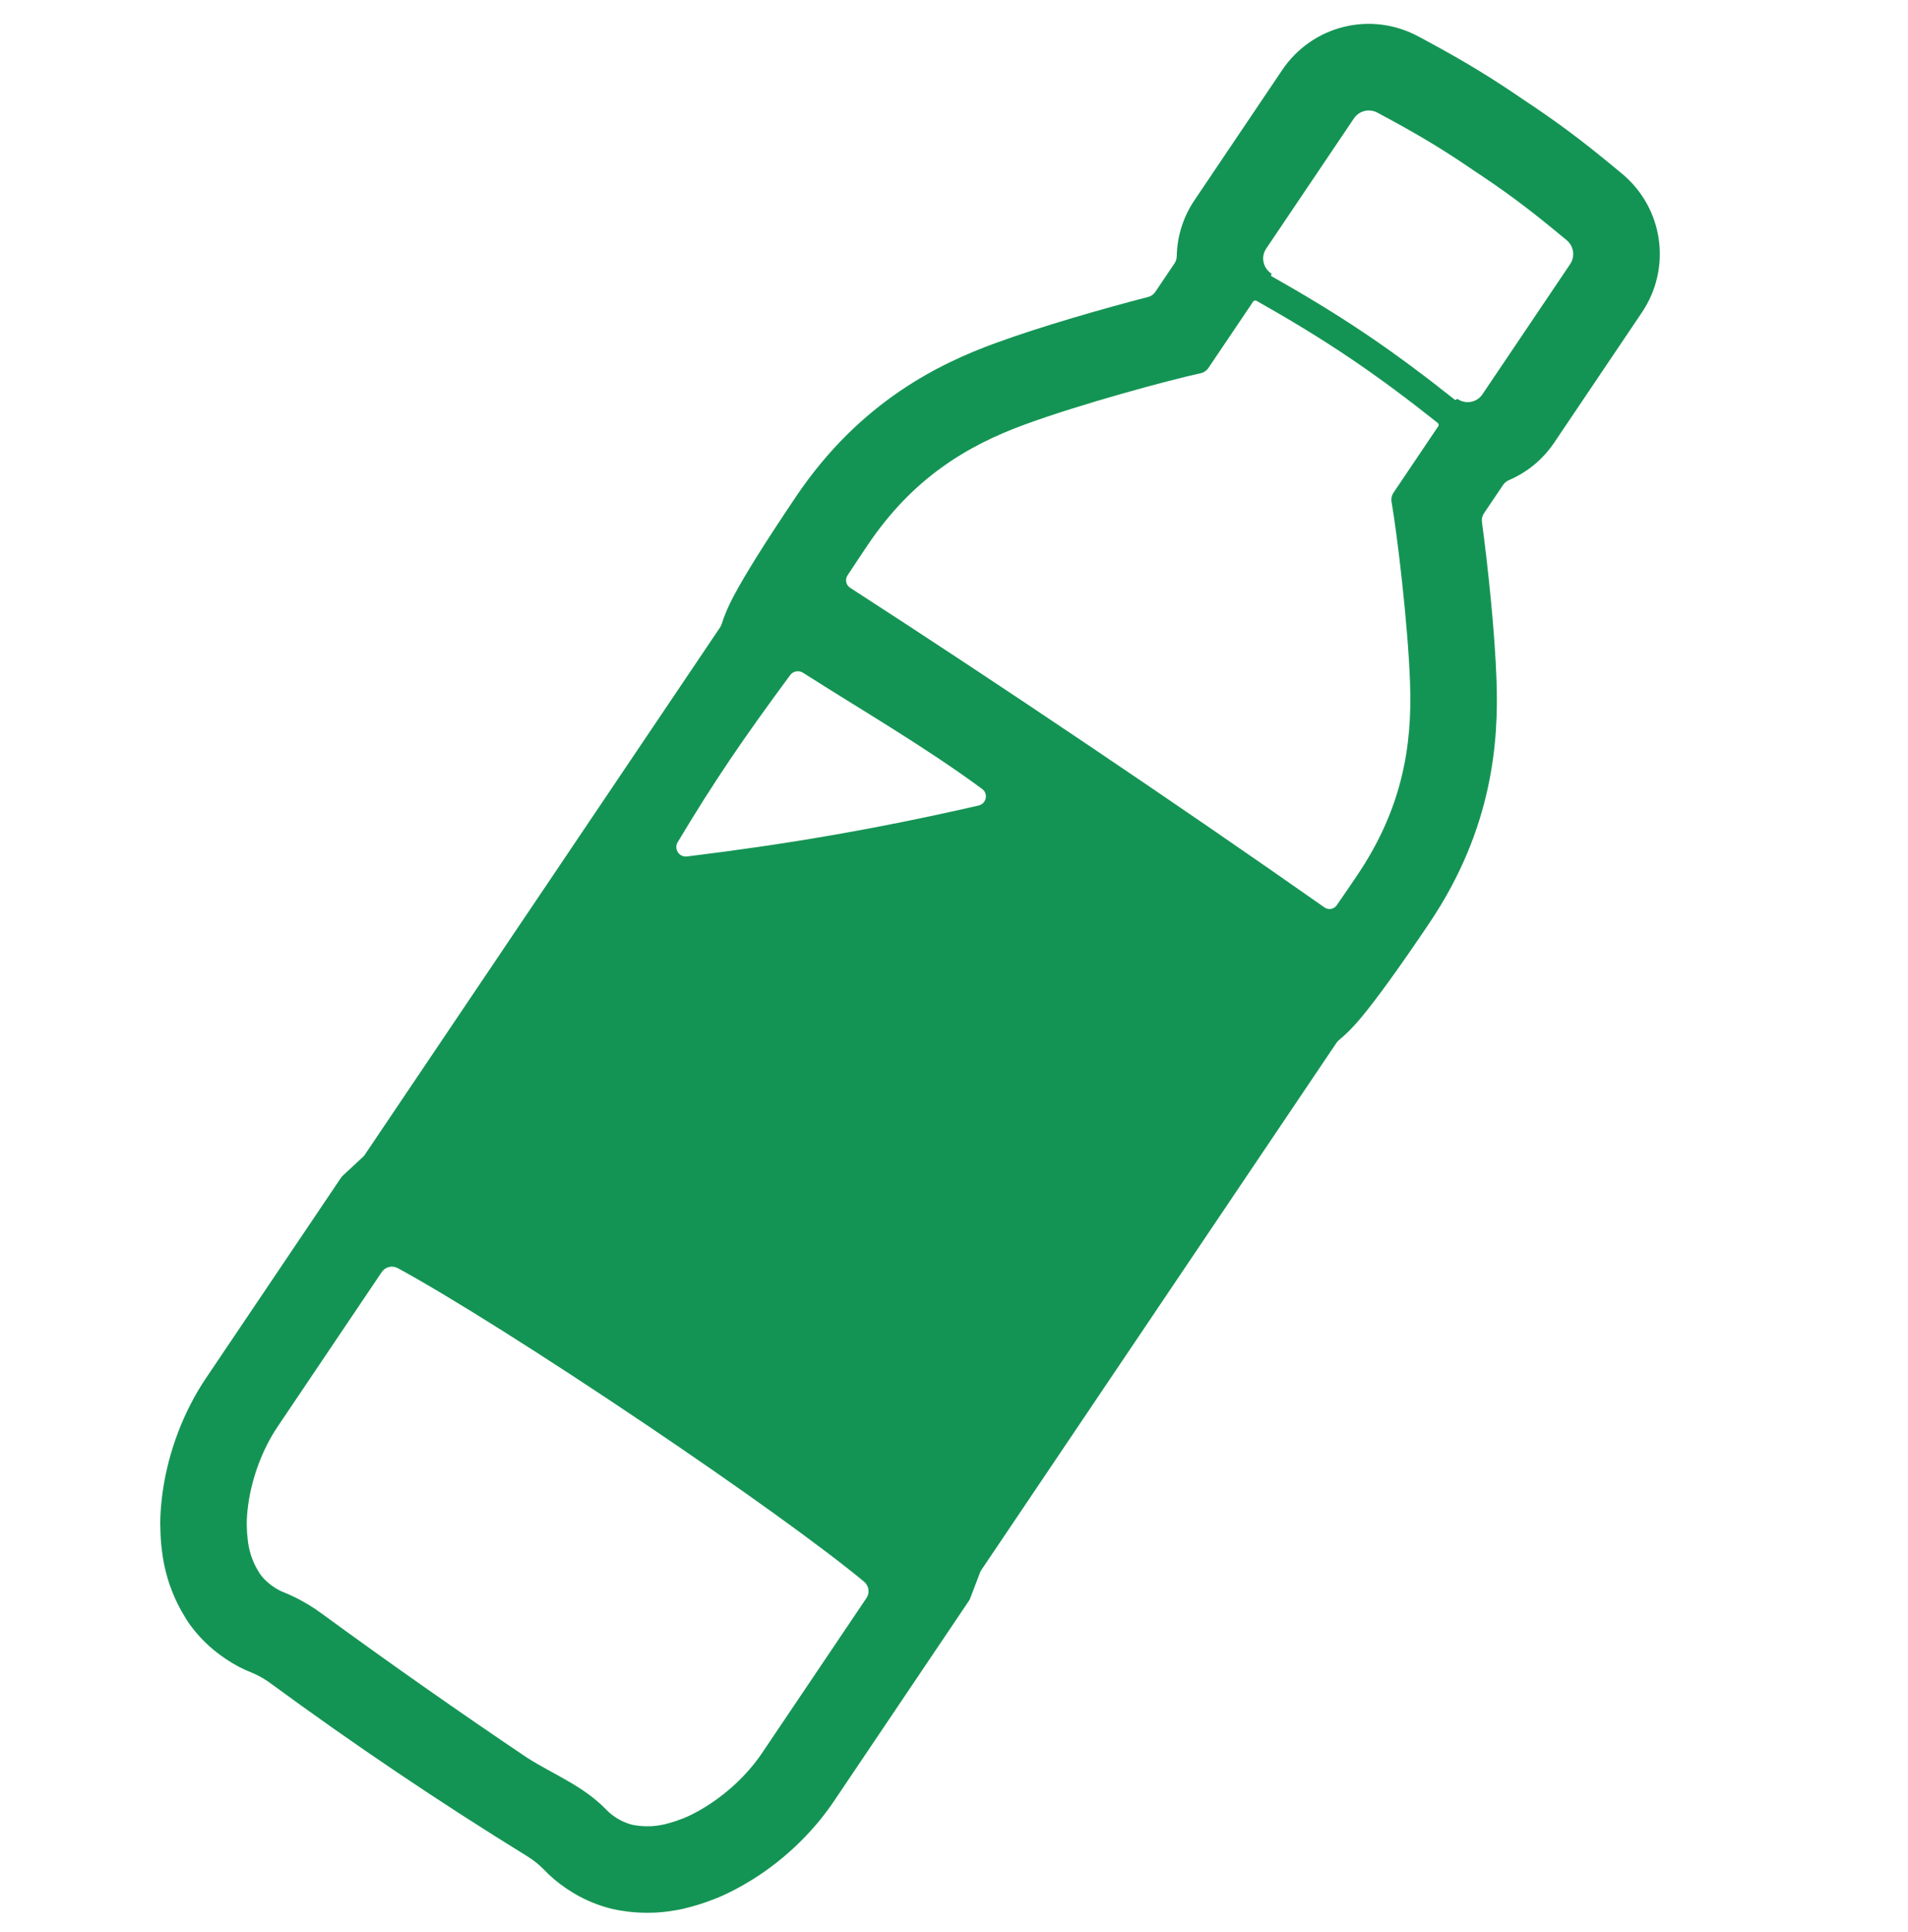 <svg width="80" height="81" viewBox="0 0 80 81" fill="none" xmlns="http://www.w3.org/2000/svg">
<g clip-path="url(#clip0_991_92)">
<path d="M53.759 2.938C55.021 1.064 57.474 0.457 59.462 1.524L59.6 1.597C60.959 2.327 62.086 2.971 63.501 3.924L63.884 4.184L64.268 4.44C65.684 5.394 66.704 6.198 67.893 7.186L68.008 7.281C69.745 8.725 70.104 11.226 68.842 13.1L65.165 18.557C64.679 19.278 64.014 19.808 63.269 20.127C63.171 20.169 63.087 20.236 63.027 20.323L62.22 21.519C62.149 21.624 62.119 21.753 62.136 21.879C62.387 23.75 62.678 26.495 62.748 28.544C62.831 30.983 62.631 34.69 59.925 38.706C58.654 40.592 57.708 41.898 57.037 42.7C56.736 43.06 56.436 43.358 56.141 43.603C56.101 43.636 56.065 43.675 56.036 43.718L41.144 65.82C41.121 65.853 41.104 65.889 41.09 65.926L40.677 67.009C40.663 67.046 40.644 67.081 40.622 67.113L34.958 75.52C34.03 76.898 32.706 78.129 31.279 78.955L31.1 79.059C30.744 79.259 30.407 79.425 30.08 79.561L29.845 79.65C29.548 79.766 29.244 79.864 28.942 79.943L28.659 80.016C28.267 80.103 27.869 80.158 27.479 80.18L27.119 80.186C26.765 80.186 26.413 80.158 26.069 80.1C25.947 80.083 25.823 80.06 25.693 80.03C25.226 79.921 24.761 79.746 24.314 79.51C24.199 79.45 24.089 79.385 23.971 79.312L23.751 79.171C23.39 78.928 23.075 78.662 22.791 78.36C22.615 78.184 22.439 78.039 22.24 77.905L22.111 77.82C18.398 75.53 14.843 73.134 11.324 70.552L11.197 70.464C10.998 70.33 10.798 70.222 10.569 70.126C10.183 69.975 9.818 69.782 9.457 69.539L9.237 69.384C9.132 69.306 9.03 69.229 8.931 69.144C8.544 68.819 8.208 68.454 7.923 68.052C7.854 67.953 7.789 67.849 7.728 67.741C7.546 67.447 7.386 67.13 7.253 66.803L7.124 66.468C6.996 66.094 6.897 65.704 6.833 65.323L6.791 65.017C6.751 64.71 6.729 64.394 6.724 64.073L6.719 63.834C6.723 63.467 6.749 63.091 6.797 62.719L6.821 62.536C7.059 60.849 7.702 59.16 8.631 57.782L14.296 49.375C14.318 49.343 14.344 49.313 14.372 49.286L15.222 48.496C15.251 48.469 15.276 48.439 15.298 48.406L30.19 26.304C30.219 26.261 30.241 26.213 30.257 26.164C30.373 25.798 30.538 25.409 30.758 24.994C31.249 24.071 32.105 22.704 33.376 20.818C36.081 16.803 39.441 15.224 41.733 14.385C43.658 13.681 46.311 12.92 48.139 12.45C48.262 12.418 48.369 12.343 48.44 12.237L49.247 11.039C49.306 10.951 49.337 10.847 49.339 10.741C49.355 9.93 49.596 9.115 50.082 8.395L53.759 2.938ZM16.677 53.162C16.444 53.036 16.154 53.107 16.006 53.326C14.609 55.399 12.296 58.833 11.639 59.809C11.018 60.73 10.572 61.91 10.412 63.043L10.398 63.147C10.366 63.39 10.347 63.631 10.345 63.867L10.348 63.987C10.351 64.181 10.364 64.37 10.388 64.553L10.408 64.713C10.441 64.914 10.49 65.105 10.553 65.288L10.614 65.439C10.676 65.592 10.748 65.736 10.834 65.87L10.893 65.969C11 66.121 11.128 66.254 11.271 66.374L11.387 66.464L11.483 66.531C11.614 66.619 11.755 66.698 11.913 66.757C12.43 66.969 12.857 67.209 13.224 67.456L13.463 67.624C16.311 69.706 19.205 71.736 22.092 73.681C23.25 74.415 24.432 74.853 25.407 75.85C25.522 75.974 25.648 76.075 25.778 76.163L25.877 76.228L26.004 76.301C26.168 76.387 26.34 76.456 26.521 76.499L26.635 76.517C26.791 76.546 26.952 76.559 27.117 76.559H27.279C27.473 76.548 27.668 76.521 27.867 76.477L28.023 76.436C28.201 76.389 28.381 76.33 28.561 76.26L28.675 76.218C28.893 76.127 29.109 76.019 29.323 75.898L29.412 75.845C30.402 75.271 31.328 74.416 31.949 73.494C32.608 72.517 34.934 69.064 36.329 66.993C36.477 66.773 36.435 66.477 36.23 66.307L36.225 66.302C34.517 64.885 31.099 62.423 27.082 59.716C22.809 56.837 18.822 54.326 16.677 53.162ZM52.683 12.61C52.633 12.583 52.571 12.598 52.539 12.645L52.48 12.732L52.48 12.734V12.737L50.667 15.426C50.59 15.54 50.473 15.618 50.339 15.648C49.007 15.937 45.339 16.928 42.98 17.792C40.514 18.693 38.257 20.064 36.384 22.845C36.064 23.32 35.784 23.742 35.534 24.124C35.422 24.296 35.471 24.528 35.644 24.64C38.673 26.596 42.135 28.882 45.65 31.251C49.167 33.62 52.585 35.969 55.536 38.042C55.702 38.158 55.93 38.118 56.046 37.952C56.307 37.576 56.594 37.156 56.916 36.679C58.789 33.898 59.213 31.291 59.123 28.669C59.037 26.158 58.579 22.385 58.347 21.042C58.323 20.907 58.351 20.769 58.428 20.655L60.239 17.966L60.242 17.965L60.244 17.963L60.304 17.875C60.335 17.828 60.325 17.765 60.281 17.73C59.084 16.776 57.86 15.859 56.593 15.005C55.325 14.15 54.015 13.361 52.683 12.61ZM33.668 28.202C33.49 28.089 33.255 28.132 33.13 28.302C31.126 31.017 29.971 32.712 28.414 35.306C28.244 35.589 28.474 35.944 28.803 35.904C32.889 35.404 36.649 34.774 41.03 33.769C41.358 33.693 41.449 33.272 41.178 33.072C38.724 31.268 36.092 29.749 33.668 28.202ZM57.751 4.721C57.409 4.538 56.984 4.643 56.768 4.964L53.09 10.421C52.855 10.77 52.959 11.233 53.299 11.463C53.313 11.472 53.317 11.491 53.308 11.505L53.3 11.517C53.285 11.538 53.292 11.567 53.315 11.58C54.661 12.341 55.986 13.138 57.269 14.003C58.55 14.866 59.788 15.795 60.999 16.758C61.019 16.773 61.049 16.768 61.063 16.747L61.071 16.735C61.081 16.722 61.099 16.718 61.113 16.727C61.454 16.957 61.922 16.879 62.157 16.53L65.834 11.073C66.05 10.752 65.988 10.319 65.69 10.07L65.573 9.974C64.384 8.986 63.465 8.272 62.242 7.448C62.117 7.364 61.99 7.279 61.857 7.191C61.727 7.102 61.6 7.016 61.475 6.932C60.253 6.109 59.247 5.525 57.884 4.793L57.751 4.721Z" fill="#149454"/>
</g>
<defs>
<clipPath id="clip0_991_92">
<rect width="80" height="80" fill="white" transform="translate(0 0.5)"/>
</clipPath>
</defs>
</svg>
